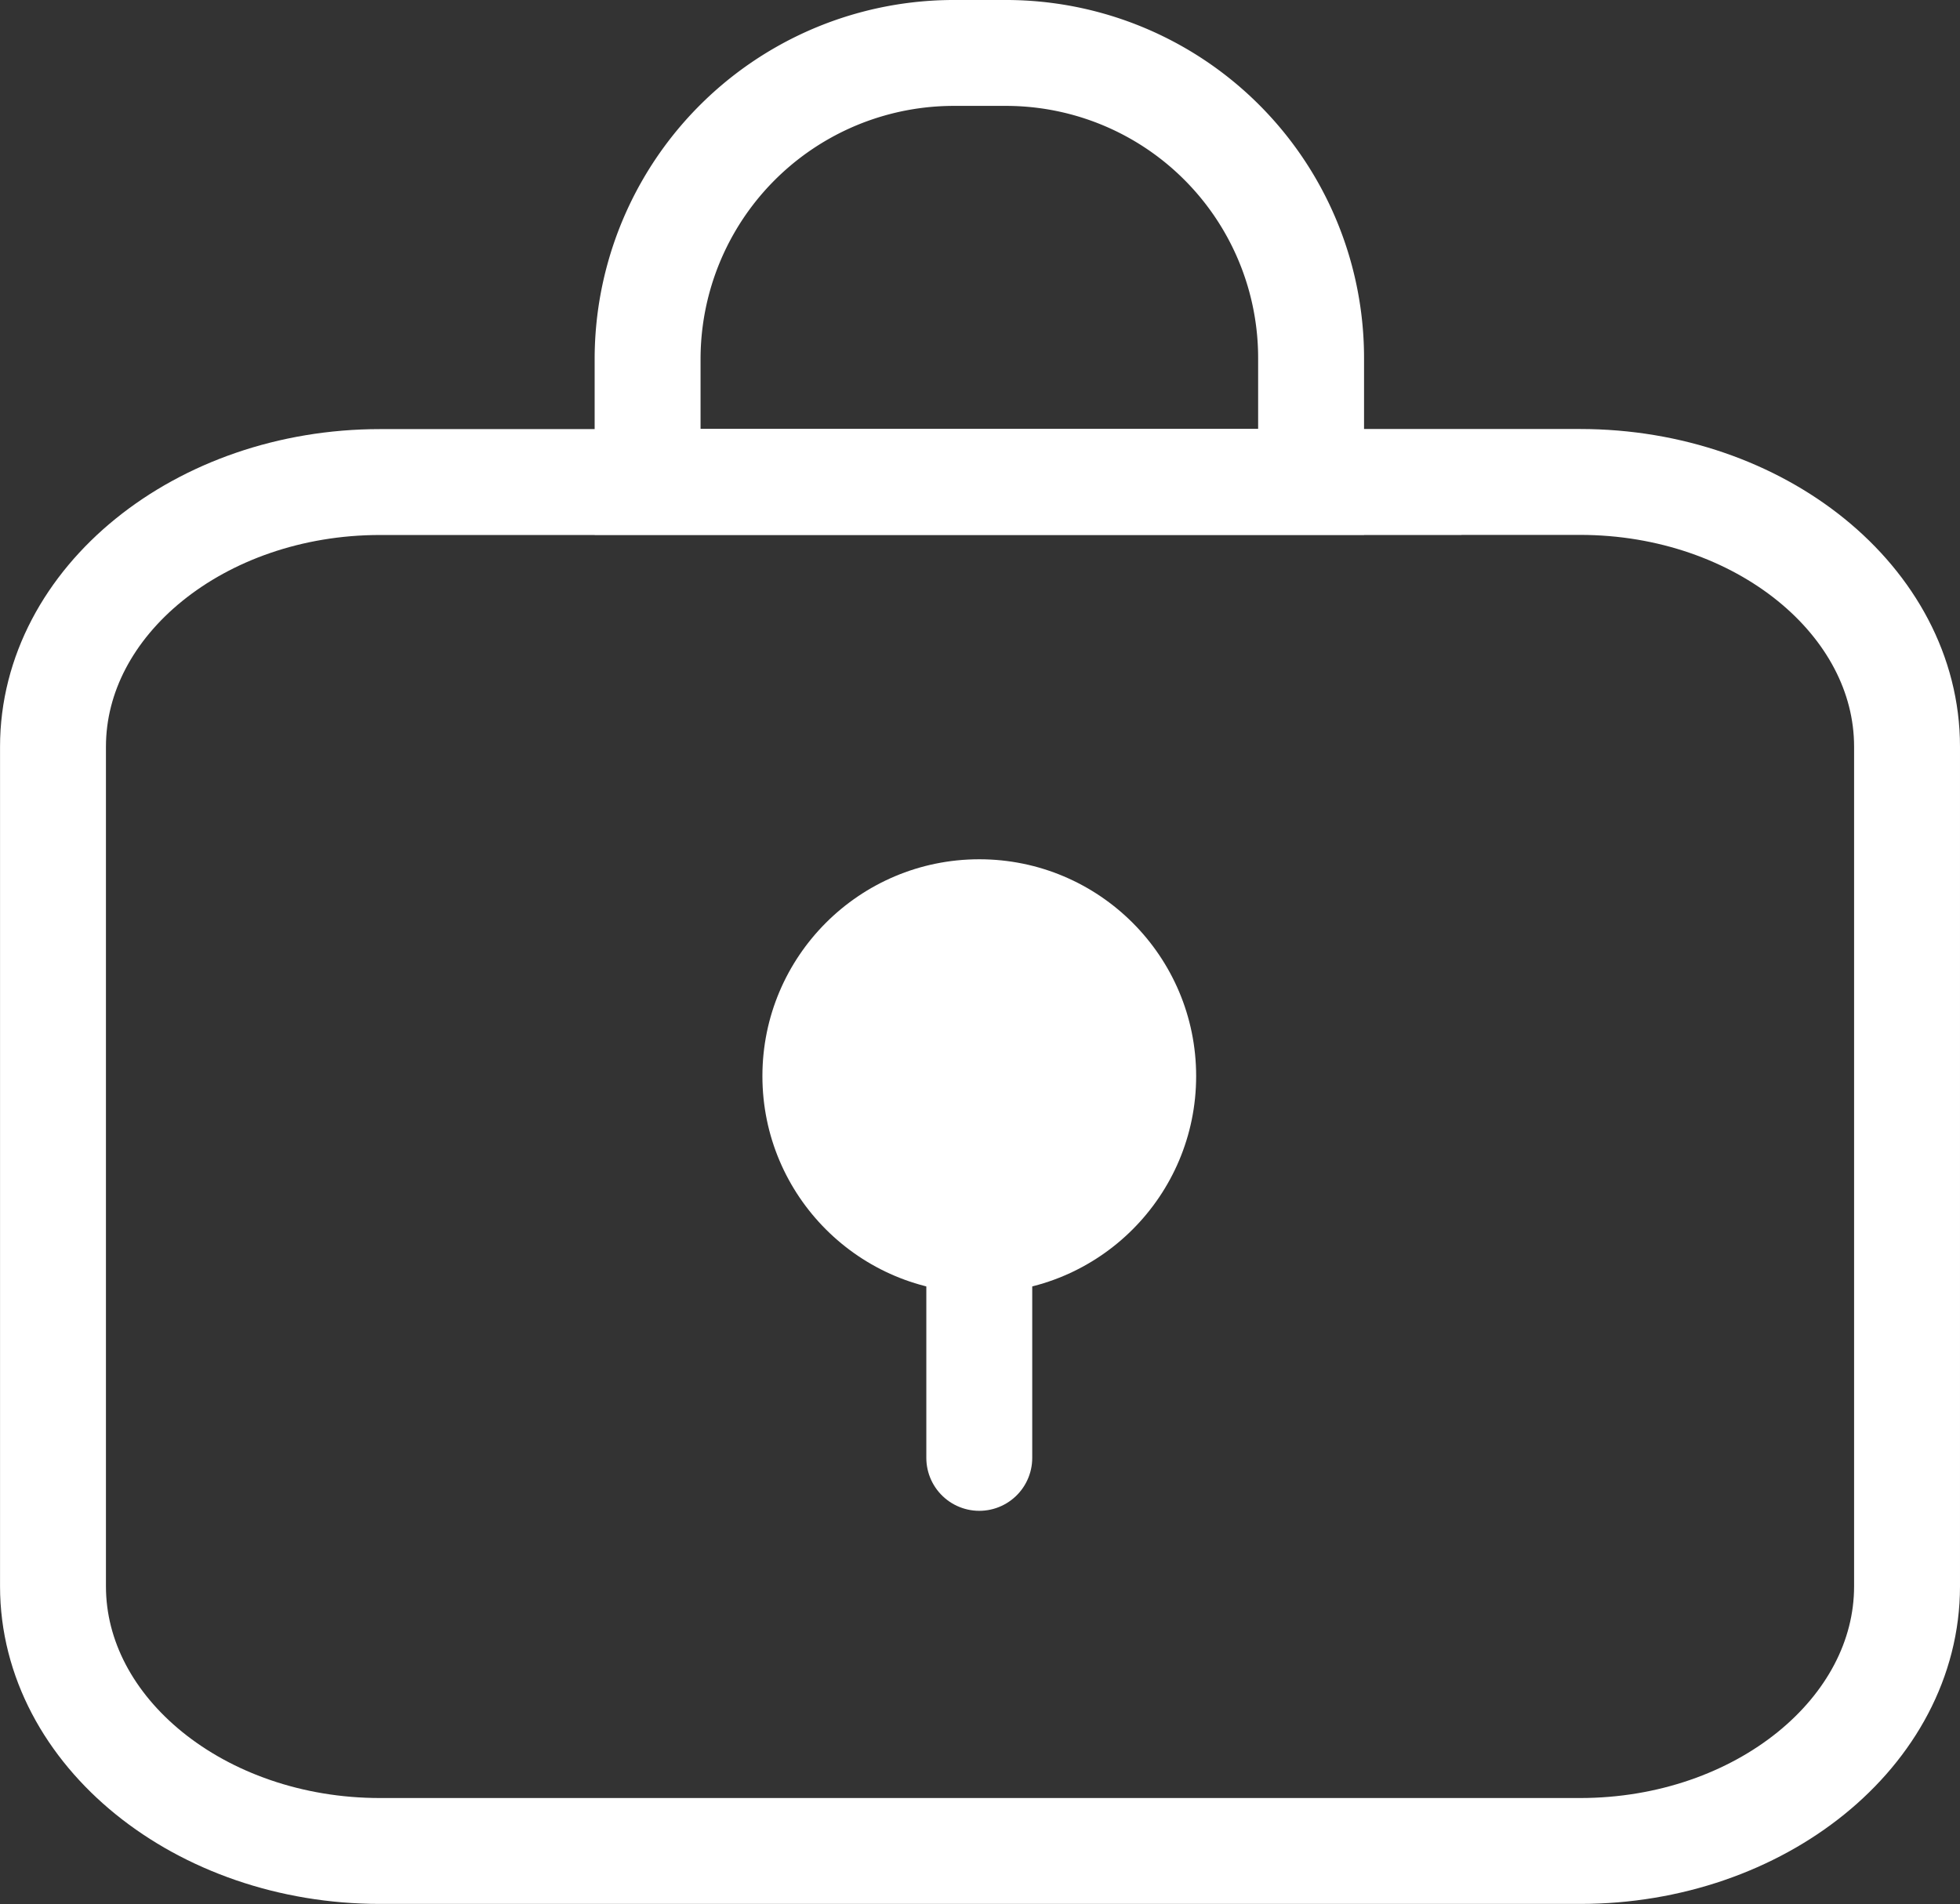 <svg xmlns="http://www.w3.org/2000/svg" width="55.519" height="53.943" viewBox="0 0 55.519 53.943">
  <rect x="0" y="0" width="55.519" height="53.943" fill="#333333" stroke="none"/>
  <g id="Private" transform="translate(-1270.937 -641.203)">
    <path id="Tracciato_142" data-name="Tracciato 142" d="M1296.273,55.943h5.421c5.094,0,9.262,3.376,9.262,7.5V87.229c0,4.127-4.168,7.5-9.262,7.5H1267.7c-5.094,0-9.262-3.376-9.262-7.5V63.446c0-4.126,4.167-7.5,9.262-7.5h28.574Z" transform="translate(14 598.914)" fill="none" stroke="#fff" stroke-miterlimit="10" stroke-width="3"/>
    <path id="Tracciato_143" data-name="Tracciato 143" d="M1281.722,61.369v3.485h-18.794V61.369a8.675,8.675,0,0,1,8.7-8.666h1.426A8.643,8.643,0,0,1,1281.722,61.369Z" transform="translate(26.353 590)" fill="none" stroke="#fff" stroke-miterlimit="10" stroke-width="3"/>
    <ellipse id="Ellisse_4" data-name="Ellisse 4" cx="6.143" cy="6.143" rx="6.143" ry="6.143" transform="translate(1292.533 665.547)" fill="#fff"/>
    <line id="Linea_17" data-name="Linea 17" y2="10.816" transform="translate(1298.676 671.69)" fill="none" stroke="#fff" stroke-linecap="round" stroke-miterlimit="10" stroke-width="3"/>
  </g>
</svg>
